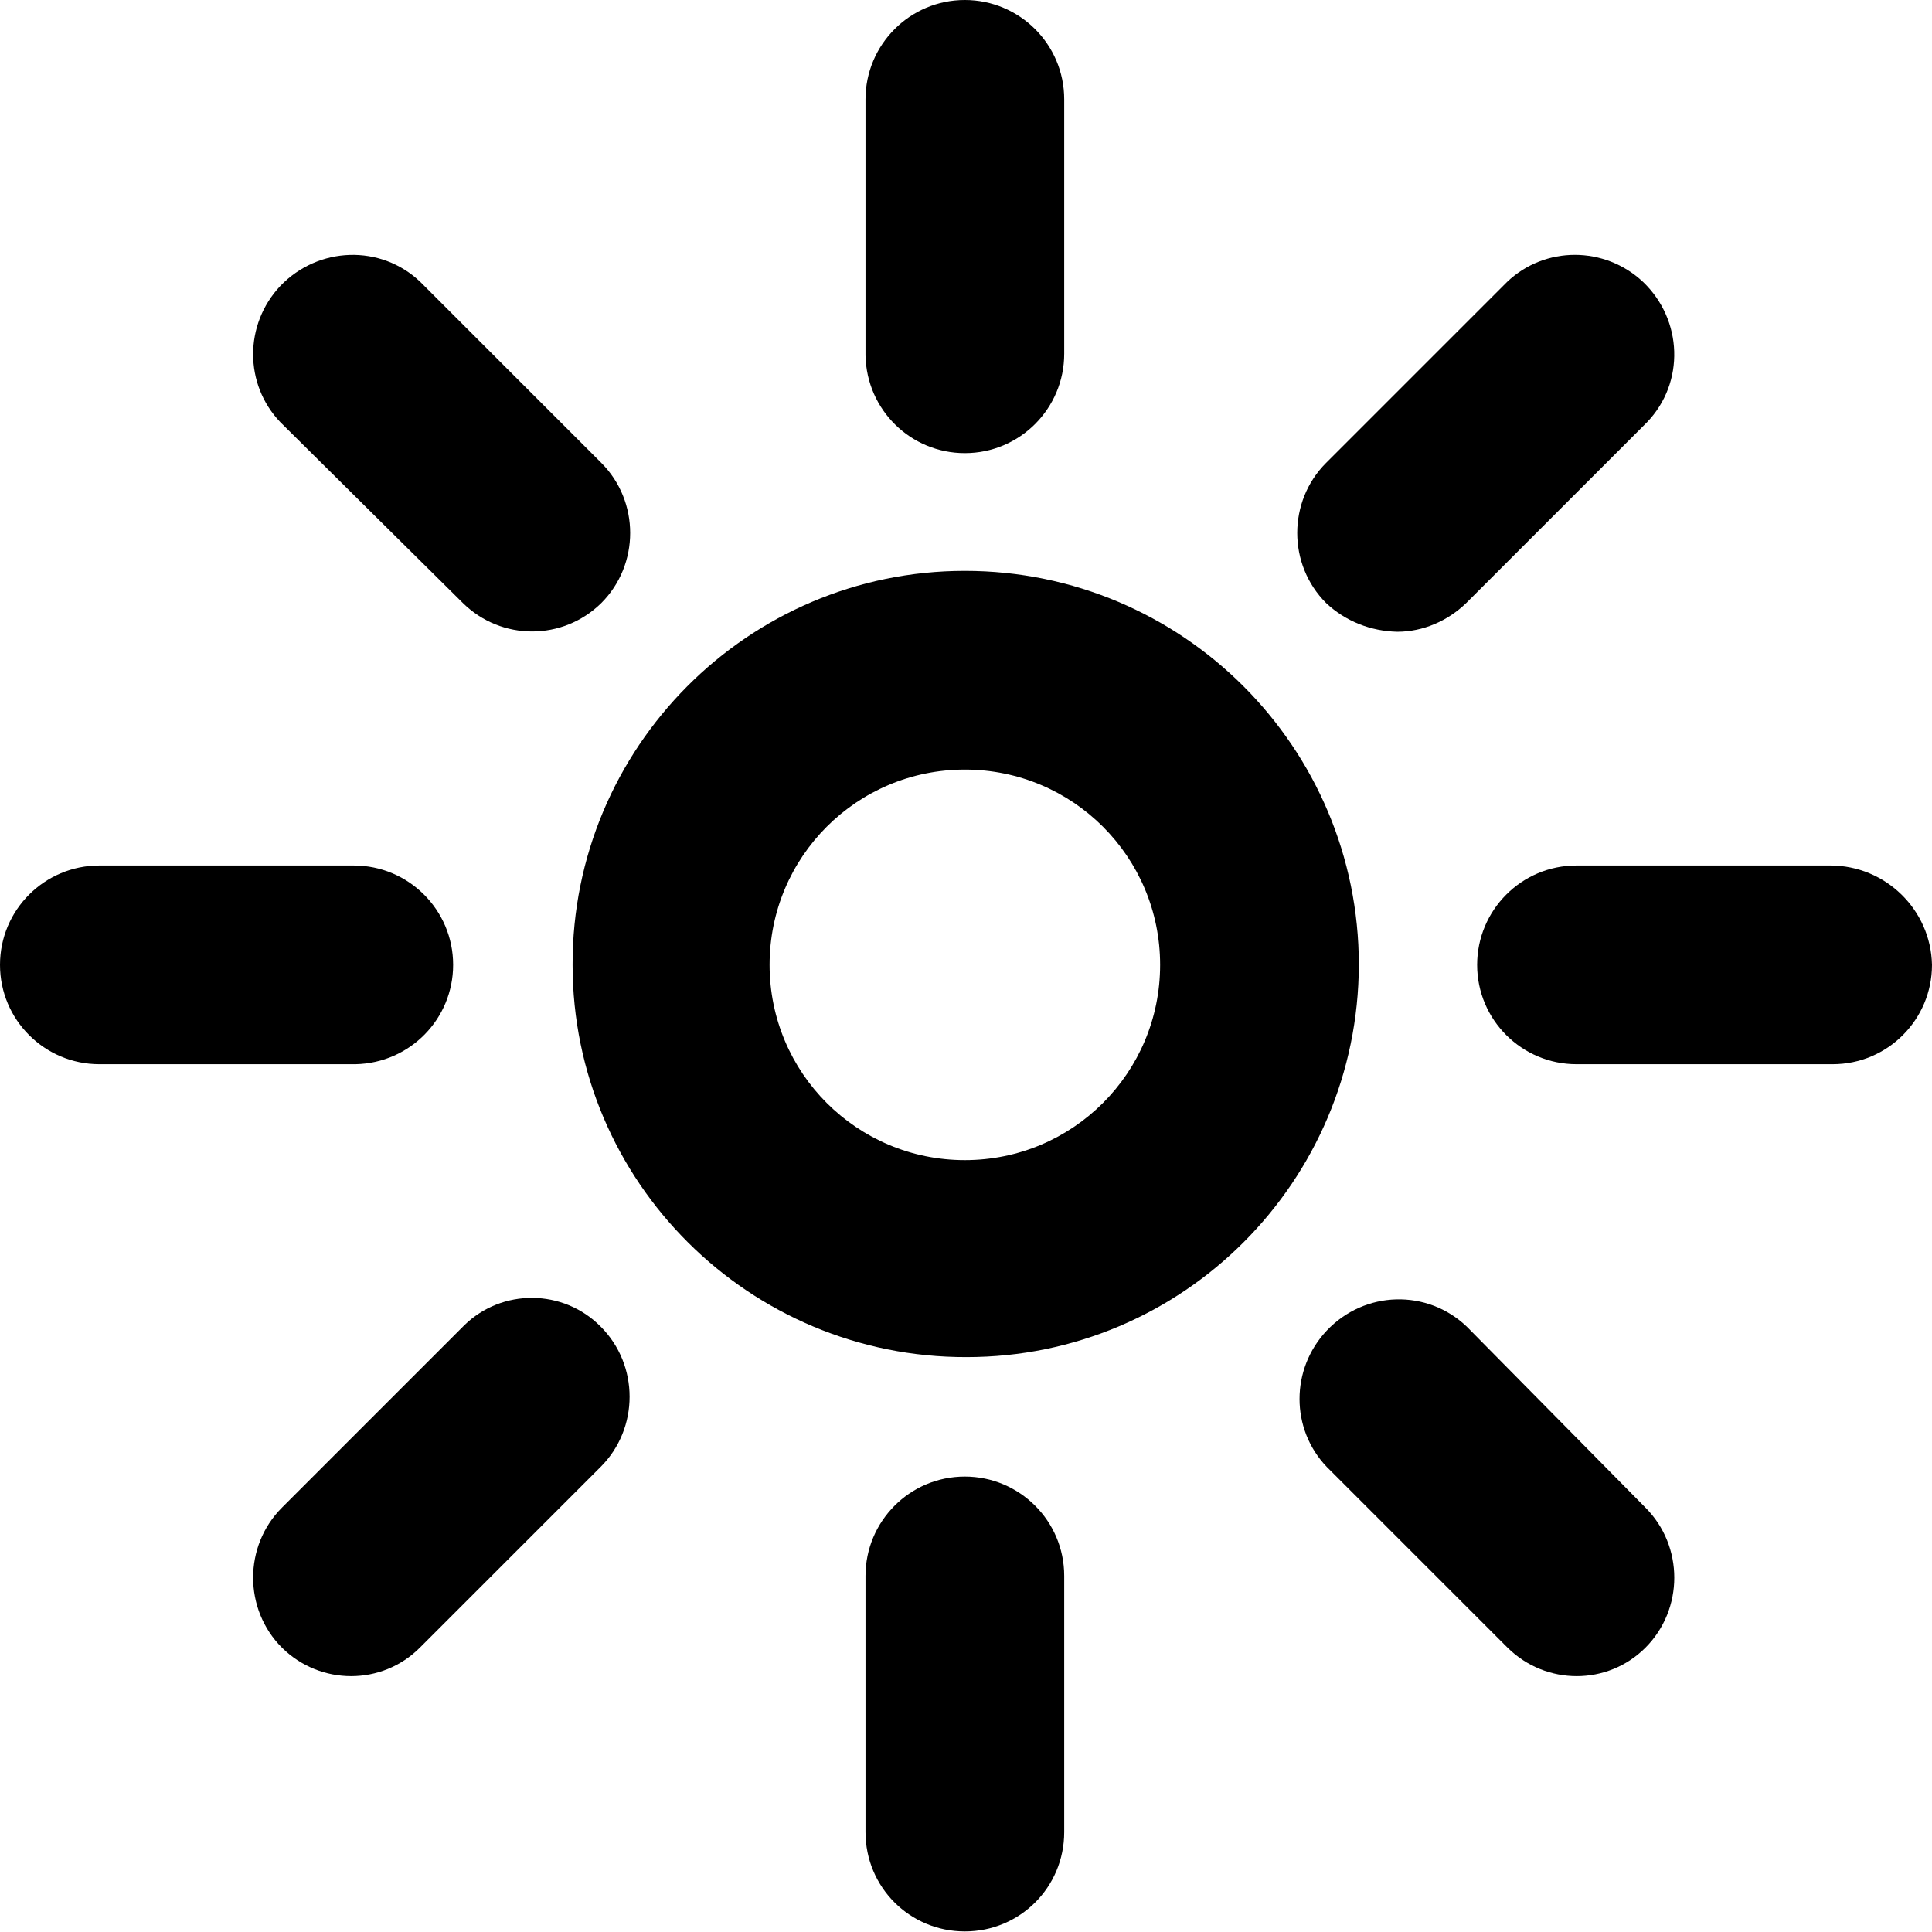 <?xml version="1.0" encoding="UTF-8"?>
<svg xmlns="http://www.w3.org/2000/svg" xmlns:xlink="http://www.w3.org/1999/xlink" id="_1" data-name="1" viewBox="0 0 33.64 33.64">
  <defs>
    <style>
      .cls-1 {
        clip-path: url(#clippath);
      }

      .cls-2 {
        fill: none;
      }

      .cls-2, .cls-3 {
        stroke-width: 0px;
      }
    </style>
    <clipPath id="clippath">
      <rect class="cls-2" width="33.64" height="33.64"></rect>
    </clipPath>
  </defs>
  <g id="Group_8843" data-name="Group 8843">
    <g class="cls-1">
      <g id="Group_7943" data-name="Group 7943">
        <path id="Path_29919" data-name="Path 29919" class="cls-3" d="M16.8,9.94c-3.78,0-6.84,3.08-6.83,6.86,0,3.78,3.08,6.84,6.86,6.83,3.77,0,6.82-3.06,6.83-6.83,0-3.79-3.07-6.86-6.86-6.86M16.8,20.2c-1.88,0-3.4-1.52-3.4-3.4,0-1.88,1.52-3.4,3.4-3.4,1.88,0,3.4,1.52,3.4,3.4s-1.52,3.4-3.4,3.4h0"></path>
        <path id="Path_29920" data-name="Path 29920" class="cls-3" d="M16.8,7.89c.96,0,1.73-.78,1.73-1.73V1.73c0-.96-.78-1.73-1.73-1.73-.96,0-1.73.78-1.73,1.73v4.46c.02.95.79,1.7,1.73,1.7"></path>
        <path id="Path_29921" data-name="Path 29921" class="cls-3" d="M8.06,10.5c.67.66,1.74.66,2.41,0,.67-.67.67-1.77,0-2.44l-3.15-3.15c-.69-.66-1.78-.62-2.44.07-.63.67-.63,1.71,0,2.37l3.18,3.15Z"></path>
        <path id="Path_29922" data-name="Path 29922" class="cls-3" d="M7.89,16.8c0-.96-.78-1.73-1.73-1.73H1.73C.78,15.07,0,15.84,0,16.8c0,.96.78,1.73,1.73,1.73h4.46c.95-.02,1.7-.79,1.7-1.73"></path>
        <path id="Path_29923" data-name="Path 29923" class="cls-3" d="M8.06,23.1l-3.15,3.15c-.67.67-.67,1.77,0,2.44.67.66,1.74.66,2.4,0l3.15-3.15c.67-.67.67-1.77,0-2.44-.65-.66-1.72-.67-2.38-.02,0,0-.01.01-.02.02"></path>
        <path id="Path_29924" data-name="Path 29924" class="cls-3" d="M16.8,25.71c-.96,0-1.73.78-1.73,1.73v4.46c0,.96.77,1.73,1.73,1.73.96,0,1.73-.77,1.73-1.73h0v-4.46c0-.96-.78-1.73-1.73-1.73"></path>
        <path id="Path_29925" data-name="Path 29925" class="cls-3" d="M25.54,23.1c-.69-.66-1.78-.63-2.44.07-.63.67-.63,1.71,0,2.37l3.15,3.15c.67.66,1.74.66,2.4,0,.67-.67.67-1.77,0-2.44l-3.11-3.15Z"></path>
        <path id="Path_29926" data-name="Path 29926" class="cls-3" d="M31.87,15.07h-4.42c-.96,0-1.73.78-1.73,1.73,0,.96.78,1.73,1.73,1.73h4.46c.96,0,1.73-.78,1.73-1.73-.02-.96-.81-1.73-1.77-1.73"></path>
        <path id="Path_29927" data-name="Path 29927" class="cls-3" d="M24.33,11c.45,0,.88-.19,1.2-.5l3.15-3.15c.66-.69.62-1.78-.07-2.44-.67-.63-1.71-.63-2.37,0l-3.15,3.15c-.67.67-.67,1.77,0,2.44.34.32.78.49,1.24.5"></path>
      </g>
    </g>
  </g>
</svg>
